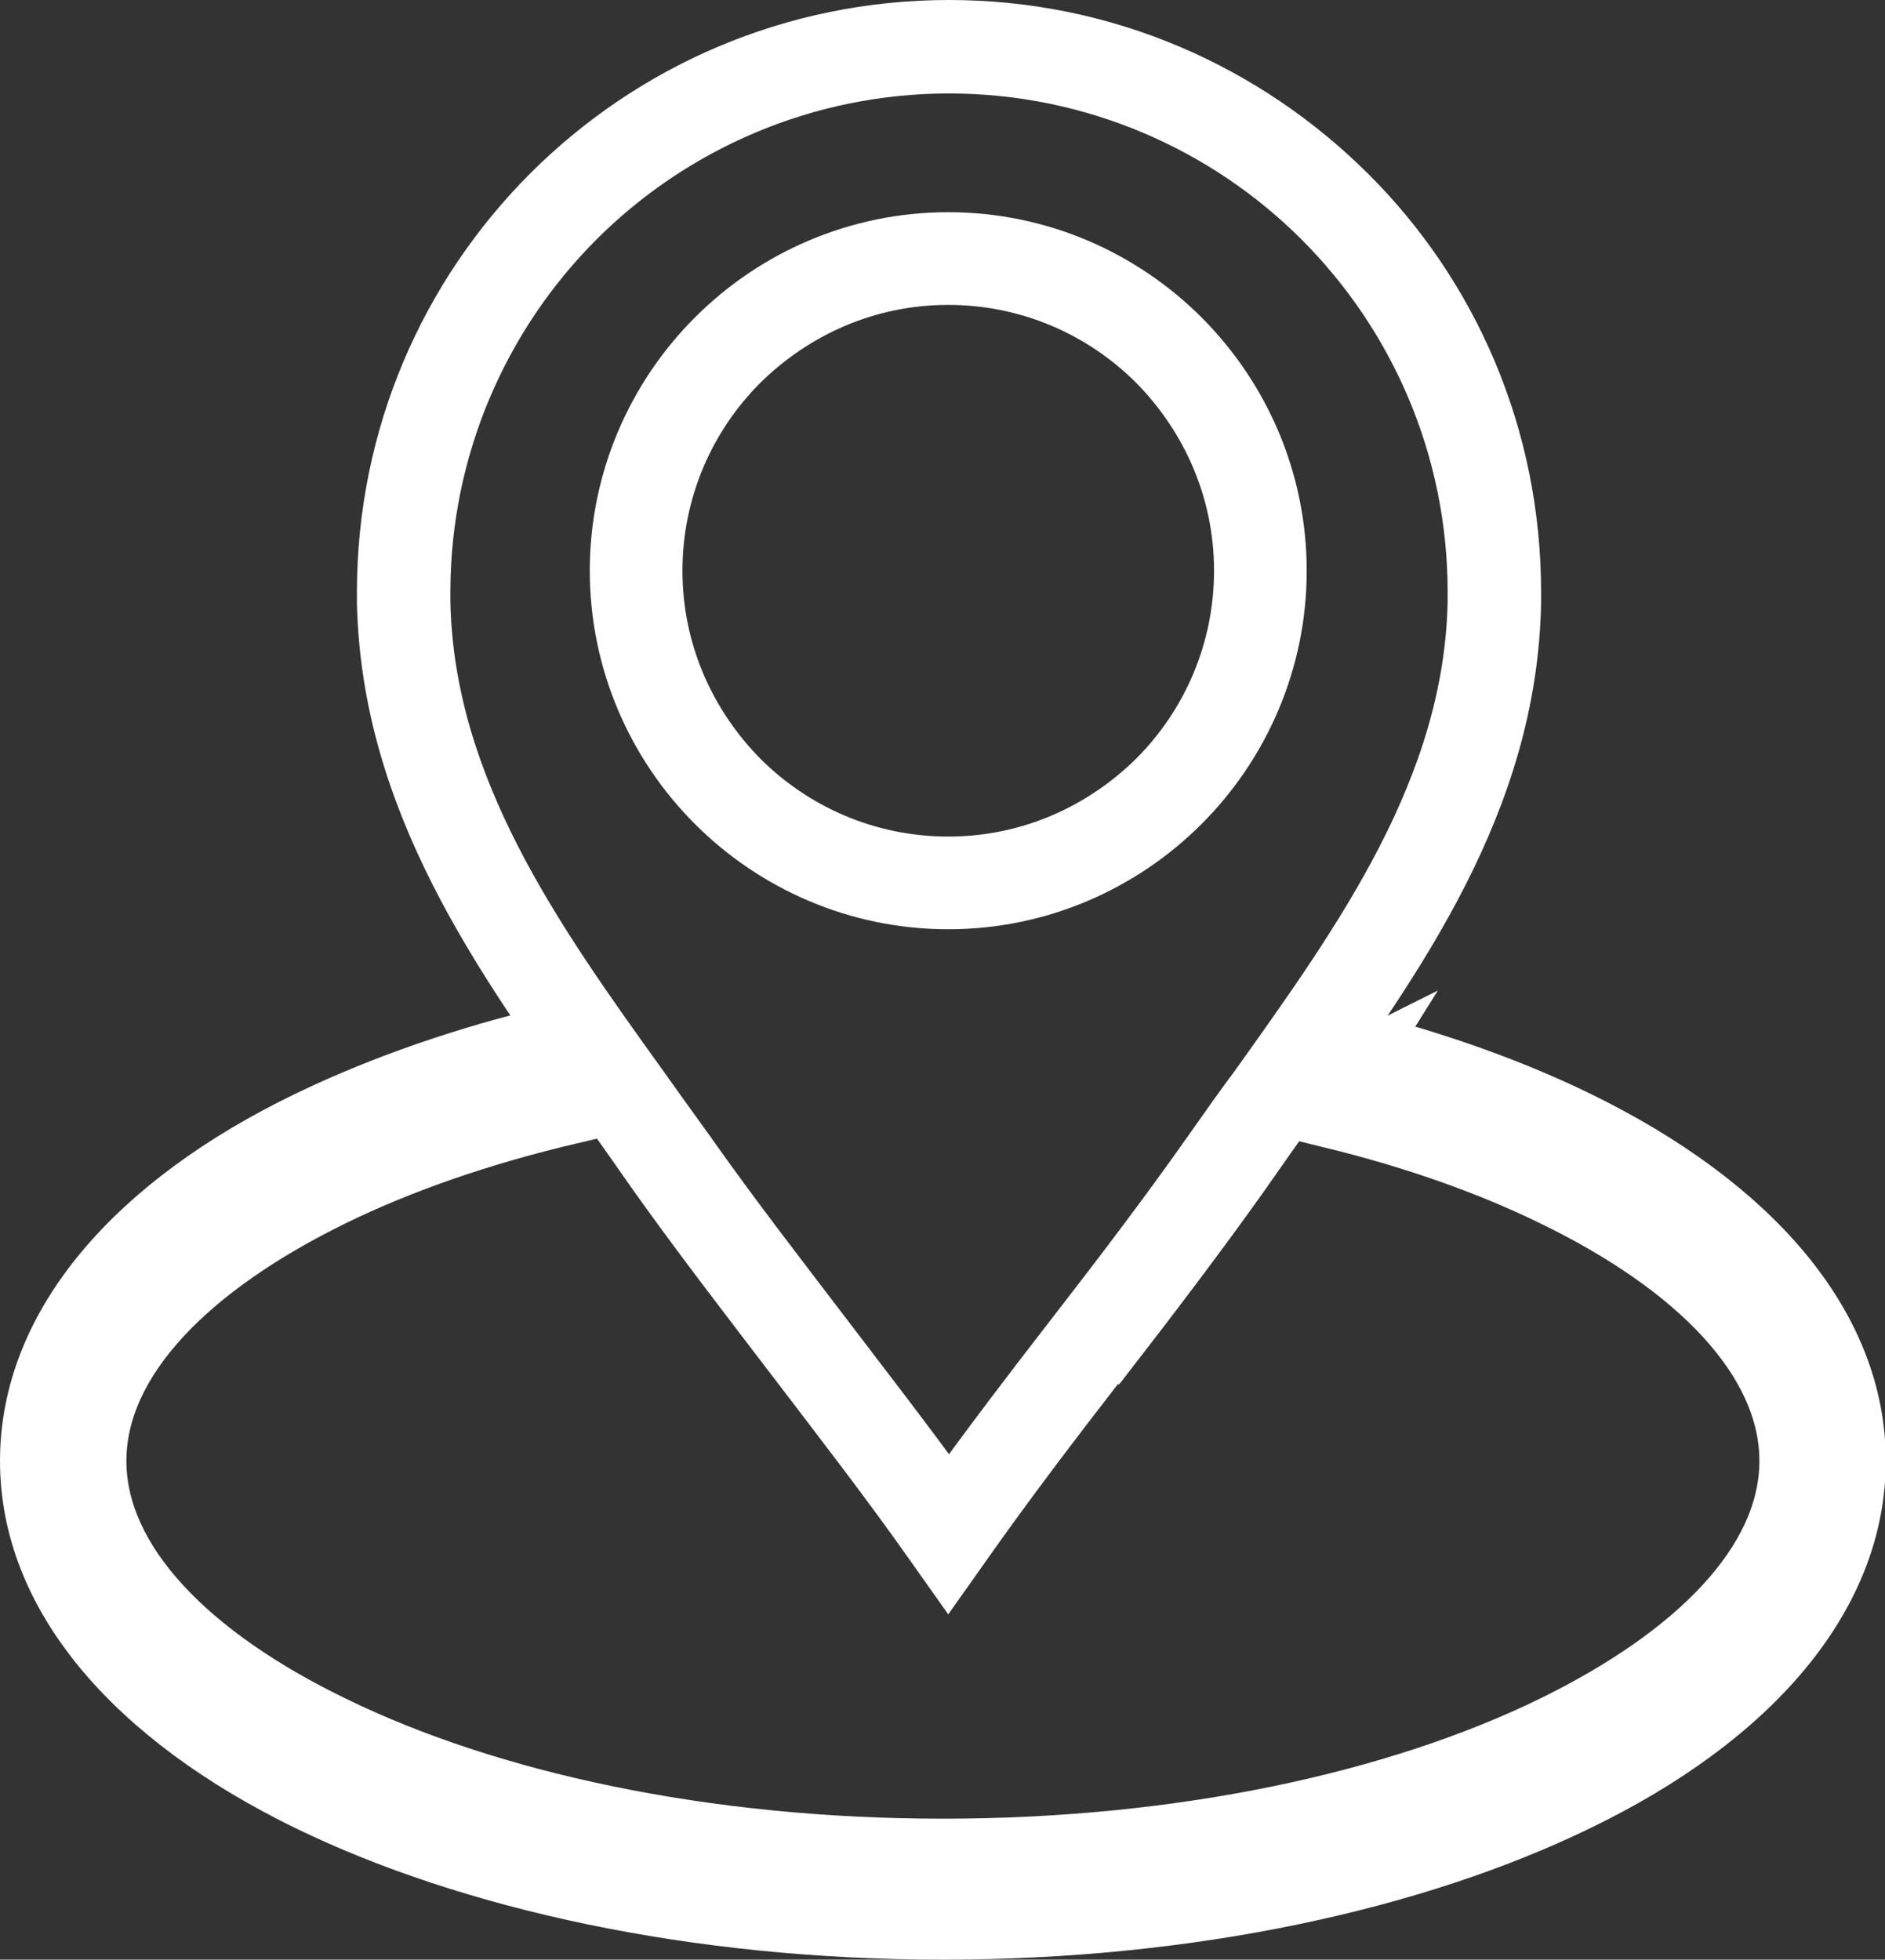 <?xml version="1.0" encoding="UTF-8"?><svg id="_レイヤー_2" xmlns="http://www.w3.org/2000/svg" viewBox="0 0 24.61 25.58"><rect x="0" y="0" width="24.61" height="25.58" fill="#333333" stroke="none"/><defs><style>.cls-1{fill:#fff;stroke:#fff;stroke-miterlimit:10;stroke-width:.5px;}</style></defs><g id="_レイヤー_2-2"><path class="cls-1" d="m12.38,3.02c1.22,0,2.33.5,3.13,1.3.8.8,1.3,1.91,1.3,3.13s-.5,2.33-1.3,3.13c-.8.8-1.91,1.3-3.13,1.3s-2.33-.5-3.13-1.3c-.8-.8-1.3-1.91-1.3-3.13s.5-2.33,1.3-3.13c.8-.8,1.91-1.3,3.13-1.3h0Zm2.63,1.8c-.67-.67-1.6-1.09-2.63-1.09s-1.95.42-2.63,1.09c-.67.67-1.09,1.6-1.09,2.63s.42,1.95,1.09,2.63c.67.67,1.6,1.09,2.63,1.09s1.95-.42,2.63-1.09c.67-.67,1.09-1.6,1.09-2.63s-.42-1.95-1.09-2.63h0Z"/><path class="cls-1" d="m12.38,19.42c.5-.69,1.01-1.36,1.53-2.03.62-.8,1.23-1.6,1.8-2.41h0c.26-.37.43-.61.61-.85,1.37-1.92,2.78-3.88,2.83-6.27v-.07s0-.06,0-.06h0c0-1.87-.76-3.56-1.98-4.78-1.22-1.22-2.92-1.98-4.78-1.98s-3.56.76-4.78,1.98c-1.22,1.22-1.98,2.92-1.98,4.78v.13c.05,2.39,1.45,4.35,2.83,6.27.17.24.35.49.61.85h0c.57.81,1.19,1.61,1.8,2.41.51.67,1.03,1.34,1.53,2.03h0Zm2.09-1.6c-.62.8-1.23,1.6-1.8,2.41l-.29.41-.29-.41c-.57-.81-1.19-1.61-1.8-2.41-.61-.8-1.23-1.6-1.82-2.43h0c-.14-.2-.37-.53-.6-.85-1.44-2-2.9-4.05-2.96-6.67v-.14c0-2.06.83-3.93,2.19-5.29,1.35-1.35,3.22-2.19,5.29-2.19s3.93.84,5.29,2.19,2.19,3.22,2.19,5.29h0s0,.07,0,.07h0s0,.07,0,.07h0c-.05,2.62-1.52,4.67-2.96,6.67-.23.32-.46.65-.6.85h0c-.59.83-1.2,1.63-1.82,2.43h0Z"/><path class="cls-1" d="m18.09,13.55c.94.26,1.8.58,2.56.95,2.3,1.12,3.72,2.73,3.72,4.57s-1.42,3.46-3.72,4.57c-2.14,1.04-5.09,1.69-8.34,1.69s-6.2-.65-8.34-1.69c-2.3-1.12-3.72-2.73-3.72-4.57s1.42-3.46,3.72-4.57c.81-.39,1.73-.73,2.74-1,.25.4.51.79.77,1.18-1.15.27-2.19.63-3.07,1.06-1.86.91-3.01,2.09-3.01,3.33s1.15,2.43,3.01,3.33c2.01.98,4.8,1.59,7.9,1.59s5.89-.61,7.9-1.59c1.86-.91,3.01-2.09,3.01-3.33s-1.15-2.43-3.01-3.33c-.84-.41-1.81-.75-2.88-1.01.26-.39.51-.78.76-1.18h0Z"/></g></svg>